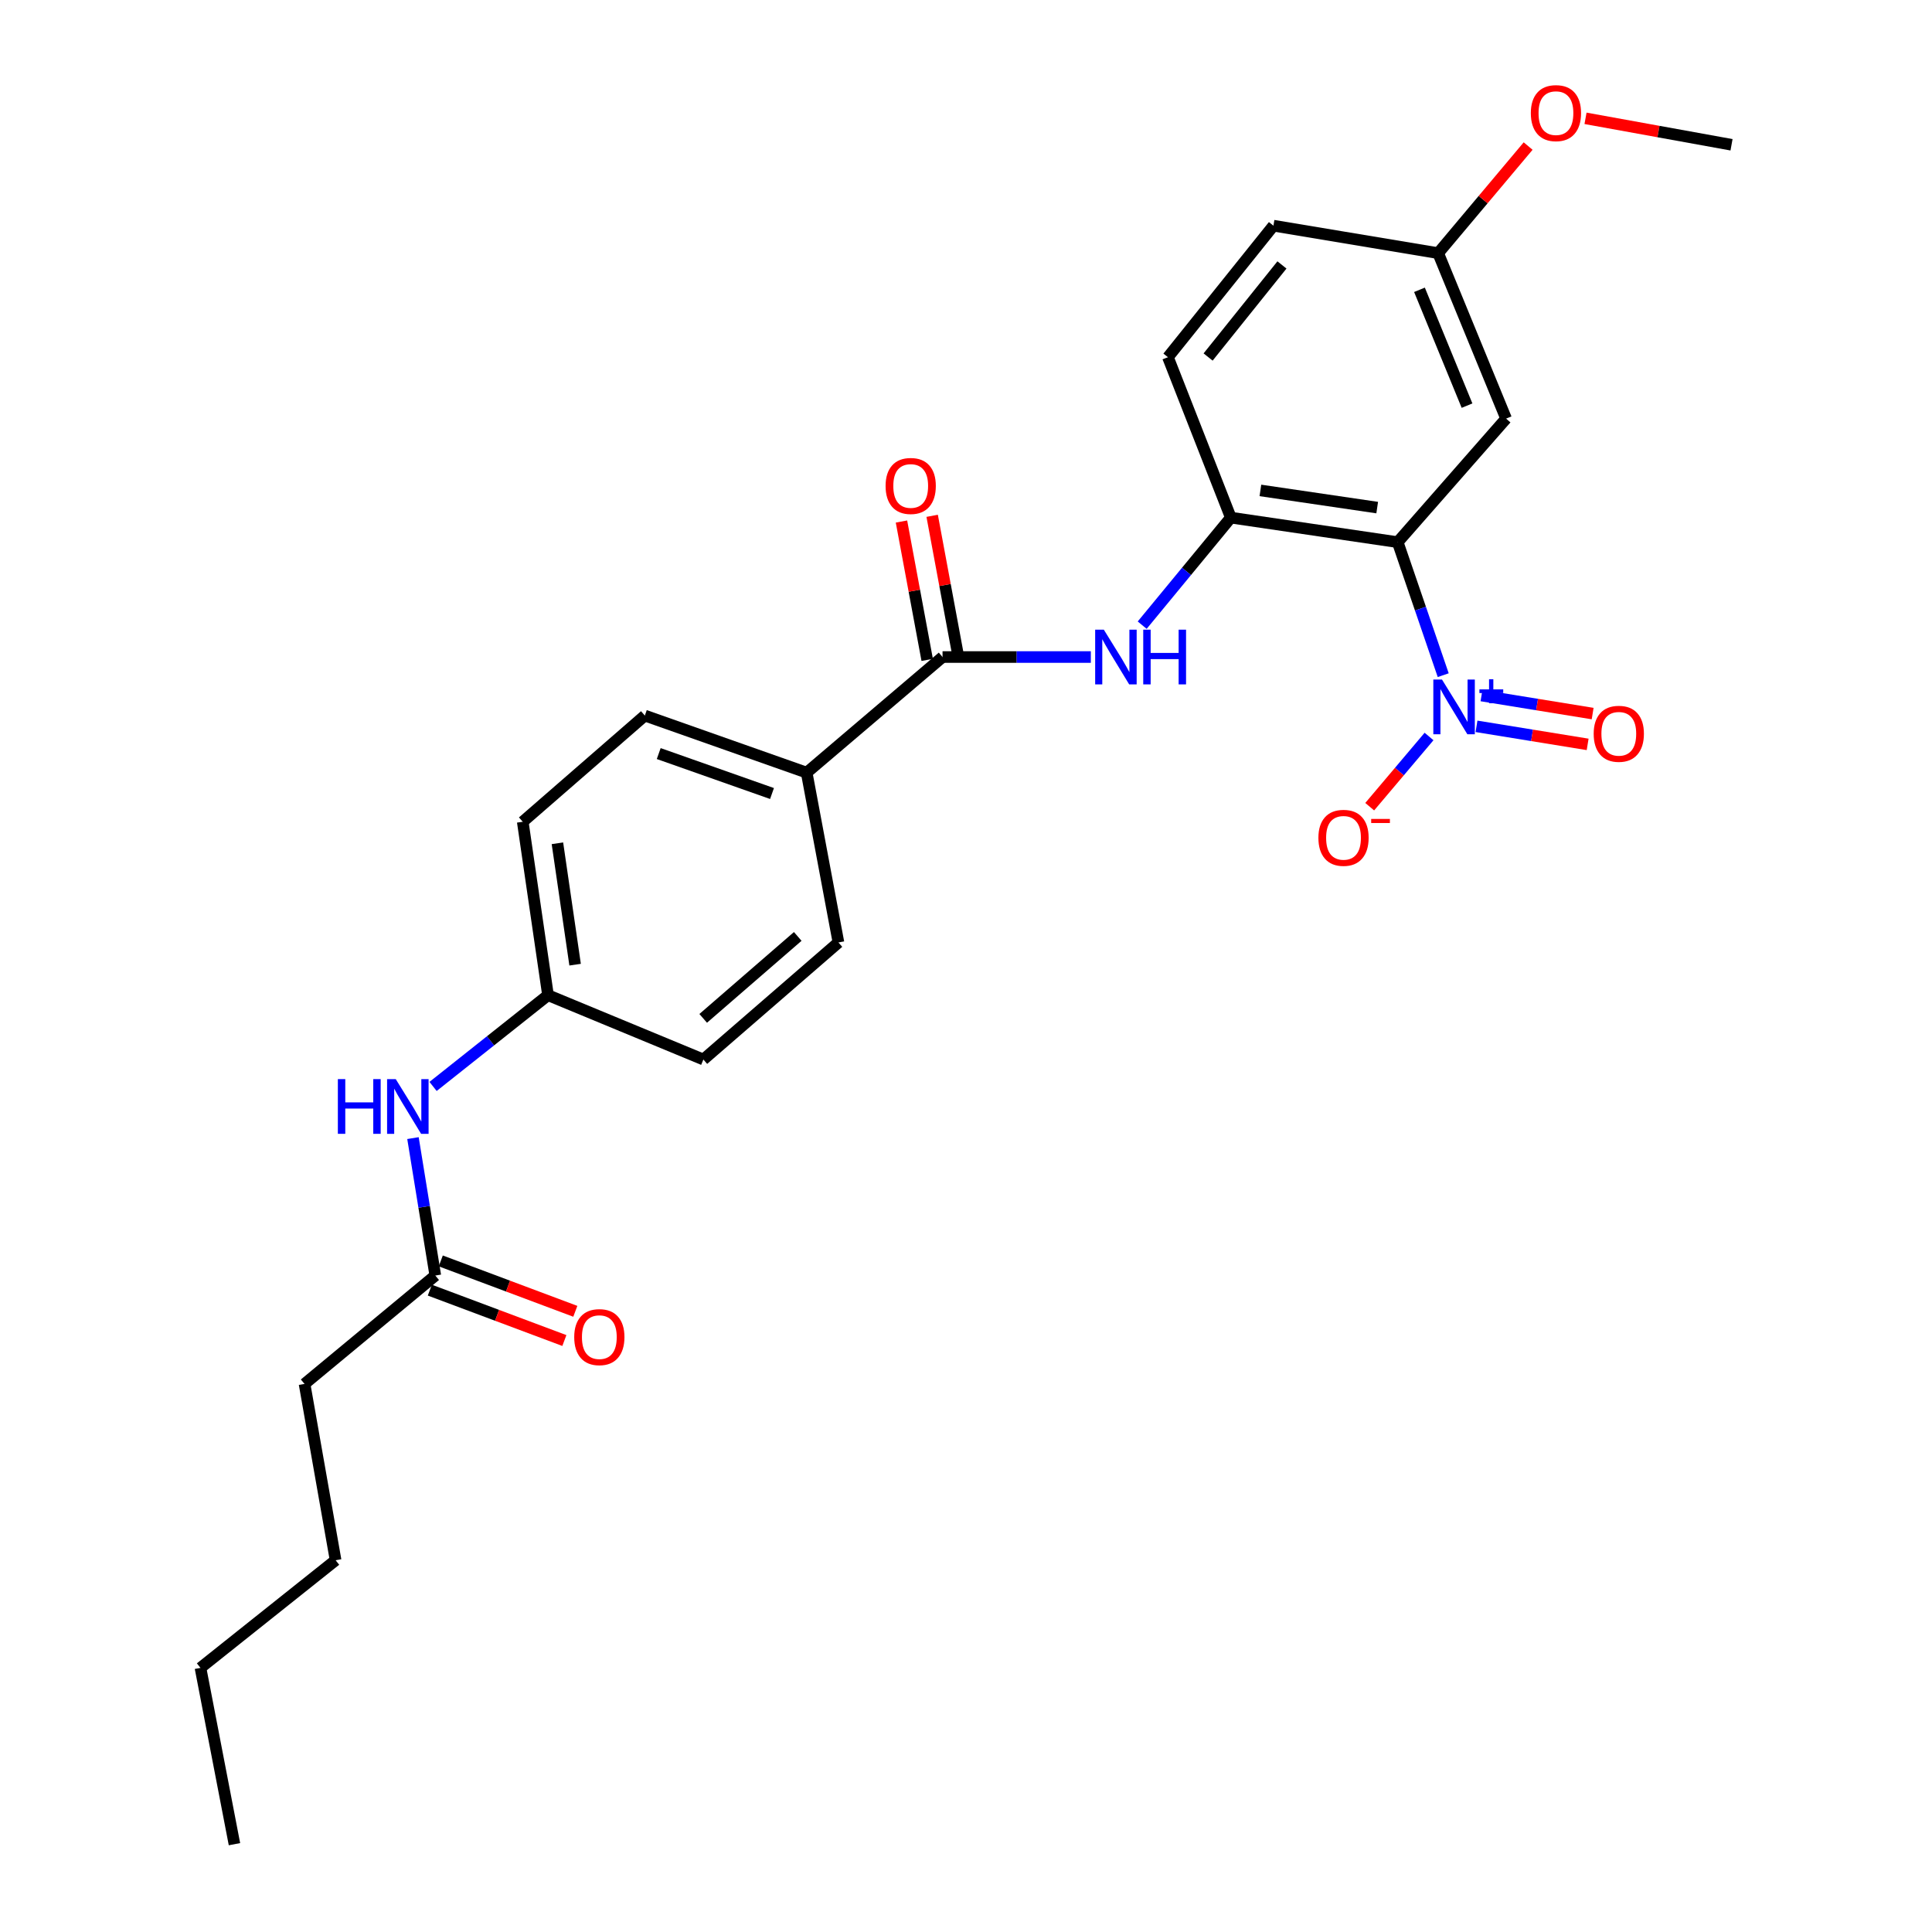 <?xml version='1.0' encoding='iso-8859-1'?>
<svg version='1.1' baseProfile='full'
              xmlns='http://www.w3.org/2000/svg'
                      xmlns:rdkit='http://www.rdkit.org/xml'
                      xmlns:xlink='http://www.w3.org/1999/xlink'
                  xml:space='preserve'
width='1000px' height='1000px' viewBox='0 0 1000 1000'>
<!-- END OF HEADER -->
<rect style='opacity:1.0;fill:#FFFFFF;stroke:none' width='1000' height='1000' x='0' y='0'> </rect>
<path class='bond-0' d='M 723.44,280.618 L 735.224,315.042' style='fill:none;fill-rule:evenodd;stroke:#000000;stroke-width:6px;stroke-linecap:butt;stroke-linejoin:miter;stroke-opacity:1' />
<path class='bond-0' d='M 735.224,315.042 L 747.008,349.467' style='fill:none;fill-rule:evenodd;stroke:#0000FF;stroke-width:6px;stroke-linecap:butt;stroke-linejoin:miter;stroke-opacity:1' />
<path class='bond-1' d='M 723.44,280.618 L 637.074,267.918' style='fill:none;fill-rule:evenodd;stroke:#000000;stroke-width:6px;stroke-linecap:butt;stroke-linejoin:miter;stroke-opacity:1' />
<path class='bond-1' d='M 712.835,262.73 L 652.379,253.84' style='fill:none;fill-rule:evenodd;stroke:#000000;stroke-width:6px;stroke-linecap:butt;stroke-linejoin:miter;stroke-opacity:1' />
<path class='bond-4' d='M 723.44,280.618 L 779.551,216.671' style='fill:none;fill-rule:evenodd;stroke:#000000;stroke-width:6px;stroke-linecap:butt;stroke-linejoin:miter;stroke-opacity:1' />
<path class='bond-5' d='M 739.67,381.207 L 724.313,399.375' style='fill:none;fill-rule:evenodd;stroke:#0000FF;stroke-width:6px;stroke-linecap:butt;stroke-linejoin:miter;stroke-opacity:1' />
<path class='bond-5' d='M 724.313,399.375 L 708.956,417.543' style='fill:none;fill-rule:evenodd;stroke:#FF0000;stroke-width:6px;stroke-linecap:butt;stroke-linejoin:miter;stroke-opacity:1' />
<path class='bond-8' d='M 764.231,375.948 L 792.996,380.62' style='fill:none;fill-rule:evenodd;stroke:#0000FF;stroke-width:6px;stroke-linecap:butt;stroke-linejoin:miter;stroke-opacity:1' />
<path class='bond-8' d='M 792.996,380.62 L 821.761,385.292' style='fill:none;fill-rule:evenodd;stroke:#FF0000;stroke-width:6px;stroke-linecap:butt;stroke-linejoin:miter;stroke-opacity:1' />
<path class='bond-8' d='M 766.821,360.002 L 795.586,364.674' style='fill:none;fill-rule:evenodd;stroke:#0000FF;stroke-width:6px;stroke-linecap:butt;stroke-linejoin:miter;stroke-opacity:1' />
<path class='bond-8' d='M 795.586,364.674 L 824.351,369.346' style='fill:none;fill-rule:evenodd;stroke:#FF0000;stroke-width:6px;stroke-linecap:butt;stroke-linejoin:miter;stroke-opacity:1' />
<path class='bond-3' d='M 637.074,267.918 L 614.135,295.748' style='fill:none;fill-rule:evenodd;stroke:#000000;stroke-width:6px;stroke-linecap:butt;stroke-linejoin:miter;stroke-opacity:1' />
<path class='bond-3' d='M 614.135,295.748 L 591.196,323.579' style='fill:none;fill-rule:evenodd;stroke:#0000FF;stroke-width:6px;stroke-linecap:butt;stroke-linejoin:miter;stroke-opacity:1' />
<path class='bond-11' d='M 637.074,267.918 L 604.522,184.891' style='fill:none;fill-rule:evenodd;stroke:#000000;stroke-width:6px;stroke-linecap:butt;stroke-linejoin:miter;stroke-opacity:1' />
<path class='bond-2' d='M 487.857,340.077 L 526.235,340.077' style='fill:none;fill-rule:evenodd;stroke:#000000;stroke-width:6px;stroke-linecap:butt;stroke-linejoin:miter;stroke-opacity:1' />
<path class='bond-2' d='M 526.235,340.077 L 564.614,340.077' style='fill:none;fill-rule:evenodd;stroke:#0000FF;stroke-width:6px;stroke-linecap:butt;stroke-linejoin:miter;stroke-opacity:1' />
<path class='bond-6' d='M 487.857,340.077 L 417.529,399.921' style='fill:none;fill-rule:evenodd;stroke:#000000;stroke-width:6px;stroke-linecap:butt;stroke-linejoin:miter;stroke-opacity:1' />
<path class='bond-10' d='M 495.798,338.6 L 489.141,302.793' style='fill:none;fill-rule:evenodd;stroke:#000000;stroke-width:6px;stroke-linecap:butt;stroke-linejoin:miter;stroke-opacity:1' />
<path class='bond-10' d='M 489.141,302.793 L 482.484,266.986' style='fill:none;fill-rule:evenodd;stroke:#FF0000;stroke-width:6px;stroke-linecap:butt;stroke-linejoin:miter;stroke-opacity:1' />
<path class='bond-10' d='M 479.916,341.553 L 473.258,305.746' style='fill:none;fill-rule:evenodd;stroke:#000000;stroke-width:6px;stroke-linecap:butt;stroke-linejoin:miter;stroke-opacity:1' />
<path class='bond-10' d='M 473.258,305.746 L 466.601,269.939' style='fill:none;fill-rule:evenodd;stroke:#FF0000;stroke-width:6px;stroke-linecap:butt;stroke-linejoin:miter;stroke-opacity:1' />
<path class='bond-15' d='M 779.551,216.671 L 744.387,131.023' style='fill:none;fill-rule:evenodd;stroke:#000000;stroke-width:6px;stroke-linecap:butt;stroke-linejoin:miter;stroke-opacity:1' />
<path class='bond-15' d='M 759.332,209.96 L 734.718,150.006' style='fill:none;fill-rule:evenodd;stroke:#000000;stroke-width:6px;stroke-linecap:butt;stroke-linejoin:miter;stroke-opacity:1' />
<path class='bond-13' d='M 417.529,399.921 L 333.766,370.376' style='fill:none;fill-rule:evenodd;stroke:#000000;stroke-width:6px;stroke-linecap:butt;stroke-linejoin:miter;stroke-opacity:1' />
<path class='bond-13' d='M 399.591,410.725 L 340.957,390.043' style='fill:none;fill-rule:evenodd;stroke:#000000;stroke-width:6px;stroke-linecap:butt;stroke-linejoin:miter;stroke-opacity:1' />
<path class='bond-14' d='M 417.529,399.921 L 433.98,487.813' style='fill:none;fill-rule:evenodd;stroke:#000000;stroke-width:6px;stroke-linecap:butt;stroke-linejoin:miter;stroke-opacity:1' />
<path class='bond-7' d='M 225.313,660.212 L 219.535,624.648' style='fill:none;fill-rule:evenodd;stroke:#000000;stroke-width:6px;stroke-linecap:butt;stroke-linejoin:miter;stroke-opacity:1' />
<path class='bond-7' d='M 219.535,624.648 L 213.757,589.083' style='fill:none;fill-rule:evenodd;stroke:#0000FF;stroke-width:6px;stroke-linecap:butt;stroke-linejoin:miter;stroke-opacity:1' />
<path class='bond-12' d='M 222.48,667.777 L 257.298,680.817' style='fill:none;fill-rule:evenodd;stroke:#000000;stroke-width:6px;stroke-linecap:butt;stroke-linejoin:miter;stroke-opacity:1' />
<path class='bond-12' d='M 257.298,680.817 L 292.116,693.857' style='fill:none;fill-rule:evenodd;stroke:#FF0000;stroke-width:6px;stroke-linecap:butt;stroke-linejoin:miter;stroke-opacity:1' />
<path class='bond-12' d='M 228.146,652.648 L 262.964,665.688' style='fill:none;fill-rule:evenodd;stroke:#000000;stroke-width:6px;stroke-linecap:butt;stroke-linejoin:miter;stroke-opacity:1' />
<path class='bond-12' d='M 262.964,665.688 L 297.783,678.729' style='fill:none;fill-rule:evenodd;stroke:#FF0000;stroke-width:6px;stroke-linecap:butt;stroke-linejoin:miter;stroke-opacity:1' />
<path class='bond-21' d='M 225.313,660.212 L 157.633,716.315' style='fill:none;fill-rule:evenodd;stroke:#000000;stroke-width:6px;stroke-linecap:butt;stroke-linejoin:miter;stroke-opacity:1' />
<path class='bond-9' d='M 224.153,562.342 L 253.902,538.724' style='fill:none;fill-rule:evenodd;stroke:#0000FF;stroke-width:6px;stroke-linecap:butt;stroke-linejoin:miter;stroke-opacity:1' />
<path class='bond-9' d='M 253.902,538.724 L 283.65,515.106' style='fill:none;fill-rule:evenodd;stroke:#000000;stroke-width:6px;stroke-linecap:butt;stroke-linejoin:miter;stroke-opacity:1' />
<path class='bond-26' d='M 604.522,184.891 L 659.126,116.816' style='fill:none;fill-rule:evenodd;stroke:#000000;stroke-width:6px;stroke-linecap:butt;stroke-linejoin:miter;stroke-opacity:1' />
<path class='bond-26' d='M 625.314,184.788 L 663.537,137.135' style='fill:none;fill-rule:evenodd;stroke:#000000;stroke-width:6px;stroke-linecap:butt;stroke-linejoin:miter;stroke-opacity:1' />
<path class='bond-18' d='M 333.766,370.376 L 270.574,425.347' style='fill:none;fill-rule:evenodd;stroke:#000000;stroke-width:6px;stroke-linecap:butt;stroke-linejoin:miter;stroke-opacity:1' />
<path class='bond-19' d='M 433.98,487.813 L 364.066,548.403' style='fill:none;fill-rule:evenodd;stroke:#000000;stroke-width:6px;stroke-linecap:butt;stroke-linejoin:miter;stroke-opacity:1' />
<path class='bond-19' d='M 412.913,484.693 L 363.973,527.106' style='fill:none;fill-rule:evenodd;stroke:#000000;stroke-width:6px;stroke-linecap:butt;stroke-linejoin:miter;stroke-opacity:1' />
<path class='bond-17' d='M 744.387,131.023 L 659.126,116.816' style='fill:none;fill-rule:evenodd;stroke:#000000;stroke-width:6px;stroke-linecap:butt;stroke-linejoin:miter;stroke-opacity:1' />
<path class='bond-20' d='M 744.387,131.023 L 767.674,103.311' style='fill:none;fill-rule:evenodd;stroke:#000000;stroke-width:6px;stroke-linecap:butt;stroke-linejoin:miter;stroke-opacity:1' />
<path class='bond-20' d='M 767.674,103.311 L 790.96,75.599' style='fill:none;fill-rule:evenodd;stroke:#FF0000;stroke-width:6px;stroke-linecap:butt;stroke-linejoin:miter;stroke-opacity:1' />
<path class='bond-16' d='M 283.65,515.106 L 364.066,548.403' style='fill:none;fill-rule:evenodd;stroke:#000000;stroke-width:6px;stroke-linecap:butt;stroke-linejoin:miter;stroke-opacity:1' />
<path class='bond-27' d='M 283.65,515.106 L 270.574,425.347' style='fill:none;fill-rule:evenodd;stroke:#000000;stroke-width:6px;stroke-linecap:butt;stroke-linejoin:miter;stroke-opacity:1' />
<path class='bond-27' d='M 297.675,499.313 L 288.521,436.482' style='fill:none;fill-rule:evenodd;stroke:#000000;stroke-width:6px;stroke-linecap:butt;stroke-linejoin:miter;stroke-opacity:1' />
<path class='bond-22' d='M 820.663,61.244 L 858.449,68.092' style='fill:none;fill-rule:evenodd;stroke:#FF0000;stroke-width:6px;stroke-linecap:butt;stroke-linejoin:miter;stroke-opacity:1' />
<path class='bond-22' d='M 858.449,68.092 L 896.234,74.939' style='fill:none;fill-rule:evenodd;stroke:#000000;stroke-width:6px;stroke-linecap:butt;stroke-linejoin:miter;stroke-opacity:1' />
<path class='bond-23' d='M 157.633,716.315 L 173.707,807.572' style='fill:none;fill-rule:evenodd;stroke:#000000;stroke-width:6px;stroke-linecap:butt;stroke-linejoin:miter;stroke-opacity:1' />
<path class='bond-24' d='M 173.707,807.572 L 103.766,863.288' style='fill:none;fill-rule:evenodd;stroke:#000000;stroke-width:6px;stroke-linecap:butt;stroke-linejoin:miter;stroke-opacity:1' />
<path class='bond-25' d='M 103.766,863.288 L 121.357,954.545' style='fill:none;fill-rule:evenodd;stroke:#000000;stroke-width:6px;stroke-linecap:butt;stroke-linejoin:miter;stroke-opacity:1' />
<path  class='atom-1' d='M 746.366 351.72
L 755.646 366.72
Q 756.566 368.2, 758.046 370.88
Q 759.526 373.56, 759.606 373.72
L 759.606 351.72
L 763.366 351.72
L 763.366 380.04
L 759.486 380.04
L 749.526 363.64
Q 748.366 361.72, 747.126 359.52
Q 745.926 357.32, 745.566 356.64
L 745.566 380.04
L 741.886 380.04
L 741.886 351.72
L 746.366 351.72
' fill='#0000FF'/>
<path  class='atom-1' d='M 765.742 356.824
L 770.732 356.824
L 770.732 351.571
L 772.95 351.571
L 772.95 356.824
L 778.071 356.824
L 778.071 358.725
L 772.95 358.725
L 772.95 364.005
L 770.732 364.005
L 770.732 358.725
L 765.742 358.725
L 765.742 356.824
' fill='#0000FF'/>
<path  class='atom-4' d='M 571.337 325.917
L 580.617 340.917
Q 581.537 342.397, 583.017 345.077
Q 584.497 347.757, 584.577 347.917
L 584.577 325.917
L 588.337 325.917
L 588.337 354.237
L 584.457 354.237
L 574.497 337.837
Q 573.337 335.917, 572.097 333.717
Q 570.897 331.517, 570.537 330.837
L 570.537 354.237
L 566.857 354.237
L 566.857 325.917
L 571.337 325.917
' fill='#0000FF'/>
<path  class='atom-4' d='M 591.737 325.917
L 595.577 325.917
L 595.577 337.957
L 610.057 337.957
L 610.057 325.917
L 613.897 325.917
L 613.897 354.237
L 610.057 354.237
L 610.057 341.157
L 595.577 341.157
L 595.577 354.237
L 591.737 354.237
L 591.737 325.917
' fill='#0000FF'/>
<path  class='atom-6' d='M 682.402 433.657
Q 682.402 426.857, 685.762 423.057
Q 689.122 419.257, 695.402 419.257
Q 701.682 419.257, 705.042 423.057
Q 708.402 426.857, 708.402 433.657
Q 708.402 440.537, 705.002 444.457
Q 701.602 448.337, 695.402 448.337
Q 689.162 448.337, 685.762 444.457
Q 682.402 440.577, 682.402 433.657
M 695.402 445.137
Q 699.722 445.137, 702.042 442.257
Q 704.402 439.337, 704.402 433.657
Q 704.402 428.097, 702.042 425.297
Q 699.722 422.457, 695.402 422.457
Q 691.082 422.457, 688.722 425.257
Q 686.402 428.057, 686.402 433.657
Q 686.402 439.377, 688.722 442.257
Q 691.082 445.137, 695.402 445.137
' fill='#FF0000'/>
<path  class='atom-6' d='M 709.722 423.88
L 719.411 423.88
L 719.411 425.992
L 709.722 425.992
L 709.722 423.88
' fill='#FF0000'/>
<path  class='atom-9' d='M 824.888 379.808
Q 824.888 373.008, 828.248 369.208
Q 831.608 365.408, 837.888 365.408
Q 844.168 365.408, 847.528 369.208
Q 850.888 373.008, 850.888 379.808
Q 850.888 386.688, 847.488 390.608
Q 844.088 394.488, 837.888 394.488
Q 831.648 394.488, 828.248 390.608
Q 824.888 386.728, 824.888 379.808
M 837.888 391.288
Q 842.208 391.288, 844.528 388.408
Q 846.888 385.488, 846.888 379.808
Q 846.888 374.248, 844.528 371.448
Q 842.208 368.608, 837.888 368.608
Q 833.568 368.608, 831.208 371.408
Q 828.888 374.208, 828.888 379.808
Q 828.888 385.528, 831.208 388.408
Q 833.568 391.288, 837.888 391.288
' fill='#FF0000'/>
<path  class='atom-10' d='M 174.877 558.547
L 178.717 558.547
L 178.717 570.587
L 193.197 570.587
L 193.197 558.547
L 197.037 558.547
L 197.037 586.867
L 193.197 586.867
L 193.197 573.787
L 178.717 573.787
L 178.717 586.867
L 174.877 586.867
L 174.877 558.547
' fill='#0000FF'/>
<path  class='atom-10' d='M 204.837 558.547
L 214.117 573.547
Q 215.037 575.027, 216.517 577.707
Q 217.997 580.387, 218.077 580.547
L 218.077 558.547
L 221.837 558.547
L 221.837 586.867
L 217.957 586.867
L 207.997 570.467
Q 206.837 568.547, 205.597 566.347
Q 204.397 564.147, 204.037 563.467
L 204.037 586.867
L 200.357 586.867
L 200.357 558.547
L 204.837 558.547
' fill='#0000FF'/>
<path  class='atom-11' d='M 458.379 251.529
Q 458.379 244.729, 461.739 240.929
Q 465.099 237.129, 471.379 237.129
Q 477.659 237.129, 481.019 240.929
Q 484.379 244.729, 484.379 251.529
Q 484.379 258.409, 480.979 262.329
Q 477.579 266.209, 471.379 266.209
Q 465.139 266.209, 461.739 262.329
Q 458.379 258.449, 458.379 251.529
M 471.379 263.009
Q 475.699 263.009, 478.019 260.129
Q 480.379 257.209, 480.379 251.529
Q 480.379 245.969, 478.019 243.169
Q 475.699 240.329, 471.379 240.329
Q 467.059 240.329, 464.699 243.129
Q 462.379 245.929, 462.379 251.529
Q 462.379 257.249, 464.699 260.129
Q 467.059 263.009, 471.379 263.009
' fill='#FF0000'/>
<path  class='atom-13' d='M 297.216 692.091
Q 297.216 685.291, 300.576 681.491
Q 303.936 677.691, 310.216 677.691
Q 316.496 677.691, 319.856 681.491
Q 323.216 685.291, 323.216 692.091
Q 323.216 698.971, 319.816 702.891
Q 316.416 706.771, 310.216 706.771
Q 303.976 706.771, 300.576 702.891
Q 297.216 699.011, 297.216 692.091
M 310.216 703.571
Q 314.536 703.571, 316.856 700.691
Q 319.216 697.771, 319.216 692.091
Q 319.216 686.531, 316.856 683.731
Q 314.536 680.891, 310.216 680.891
Q 305.896 680.891, 303.536 683.691
Q 301.216 686.491, 301.216 692.091
Q 301.216 697.811, 303.536 700.691
Q 305.896 703.571, 310.216 703.571
' fill='#FF0000'/>
<path  class='atom-21' d='M 792.354 58.55
Q 792.354 51.75, 795.714 47.95
Q 799.074 44.15, 805.354 44.15
Q 811.634 44.15, 814.994 47.95
Q 818.354 51.75, 818.354 58.55
Q 818.354 65.43, 814.954 69.35
Q 811.554 73.23, 805.354 73.23
Q 799.114 73.23, 795.714 69.35
Q 792.354 65.47, 792.354 58.55
M 805.354 70.03
Q 809.674 70.03, 811.994 67.15
Q 814.354 64.23, 814.354 58.55
Q 814.354 52.99, 811.994 50.19
Q 809.674 47.35, 805.354 47.35
Q 801.034 47.35, 798.674 50.15
Q 796.354 52.95, 796.354 58.55
Q 796.354 64.27, 798.674 67.15
Q 801.034 70.03, 805.354 70.03
' fill='#FF0000'/>
</svg>
